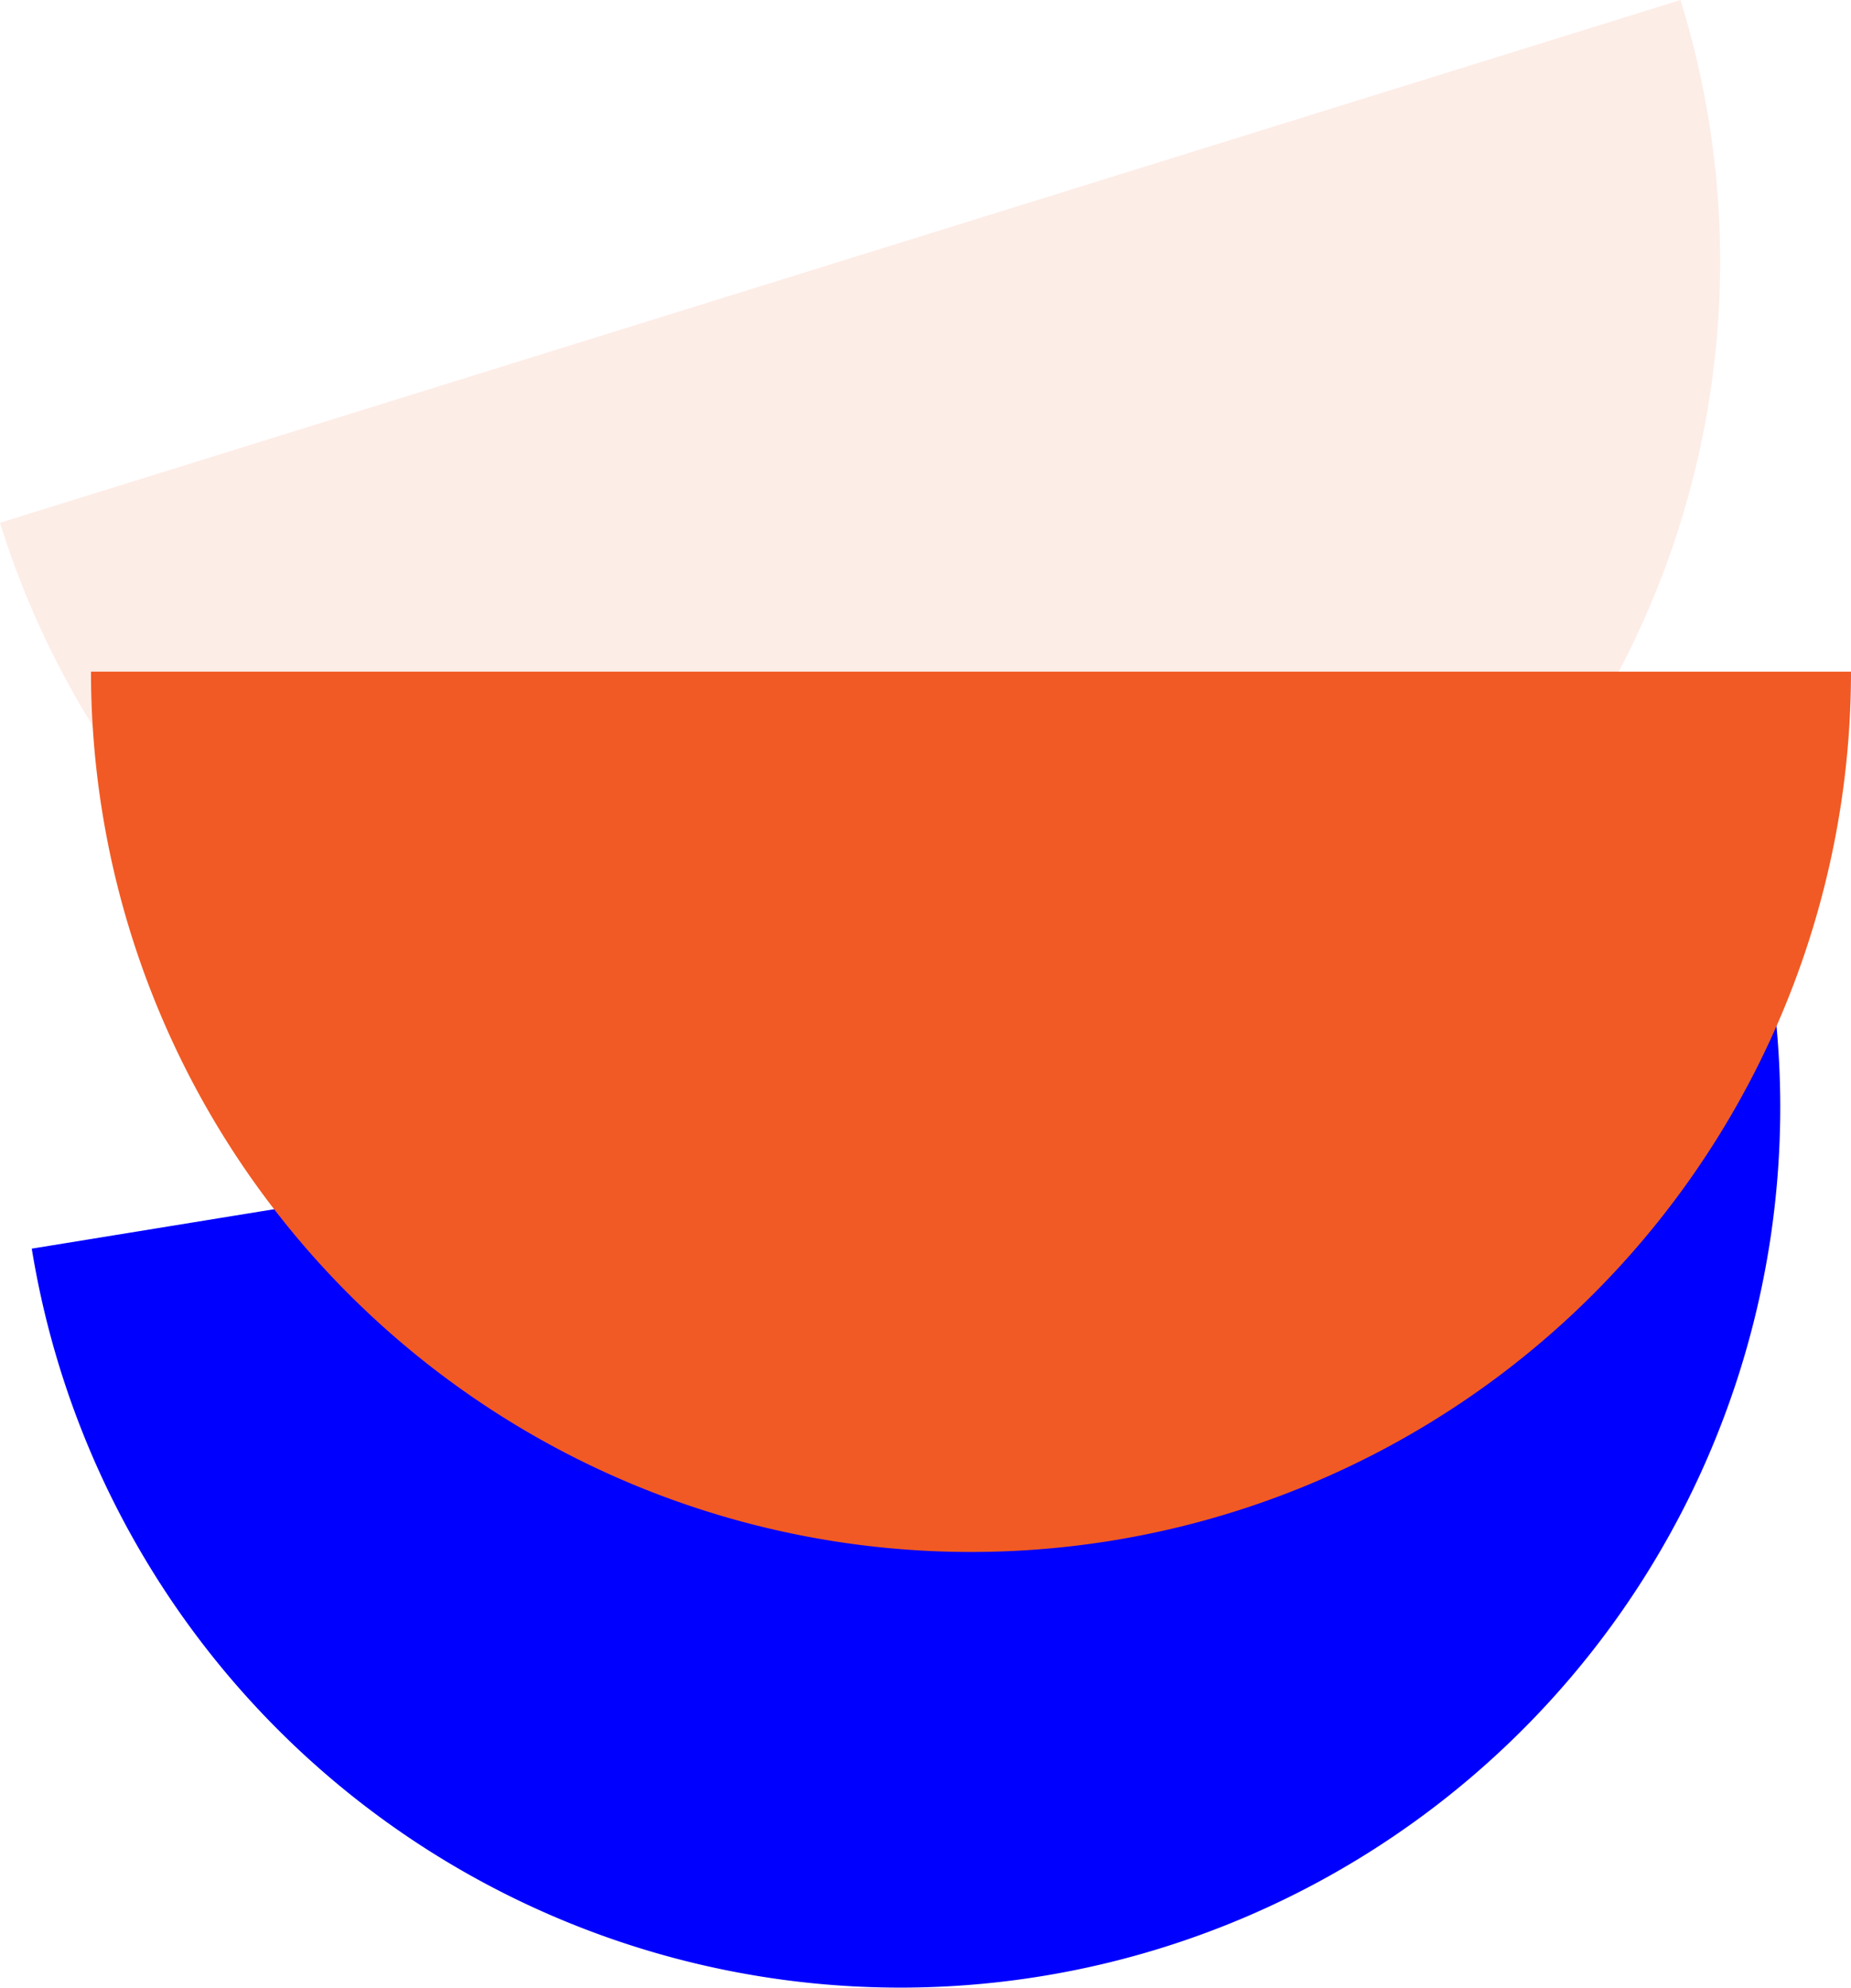 <svg xmlns="http://www.w3.org/2000/svg" viewBox="0 0 77.5 83.2"><defs><style>.cls-1{isolation:isolate;}.cls-2{fill:blue;}.cls-3{fill:#f15a24;mix-blend-mode:multiply;}.cls-4{opacity:0.11;}</style></defs><title>Asset 3</title><g class="cls-1"><g id="Layer_2" data-name="Layer 2"><g id="Layer_1-2" data-name="Layer 1"><path class="cls-2" d="M74.06,40.43A36.84,36.84,0,0,1,1.33,52.26"/><path class="cls-3" d="M77.5,28.11a36.84,36.84,0,0,1-73.69,0Z"/><g class="cls-4"><path class="cls-3" d="M70.36,0A36.84,36.84,0,0,1,0,21.88"/></g></g></g></g></svg>